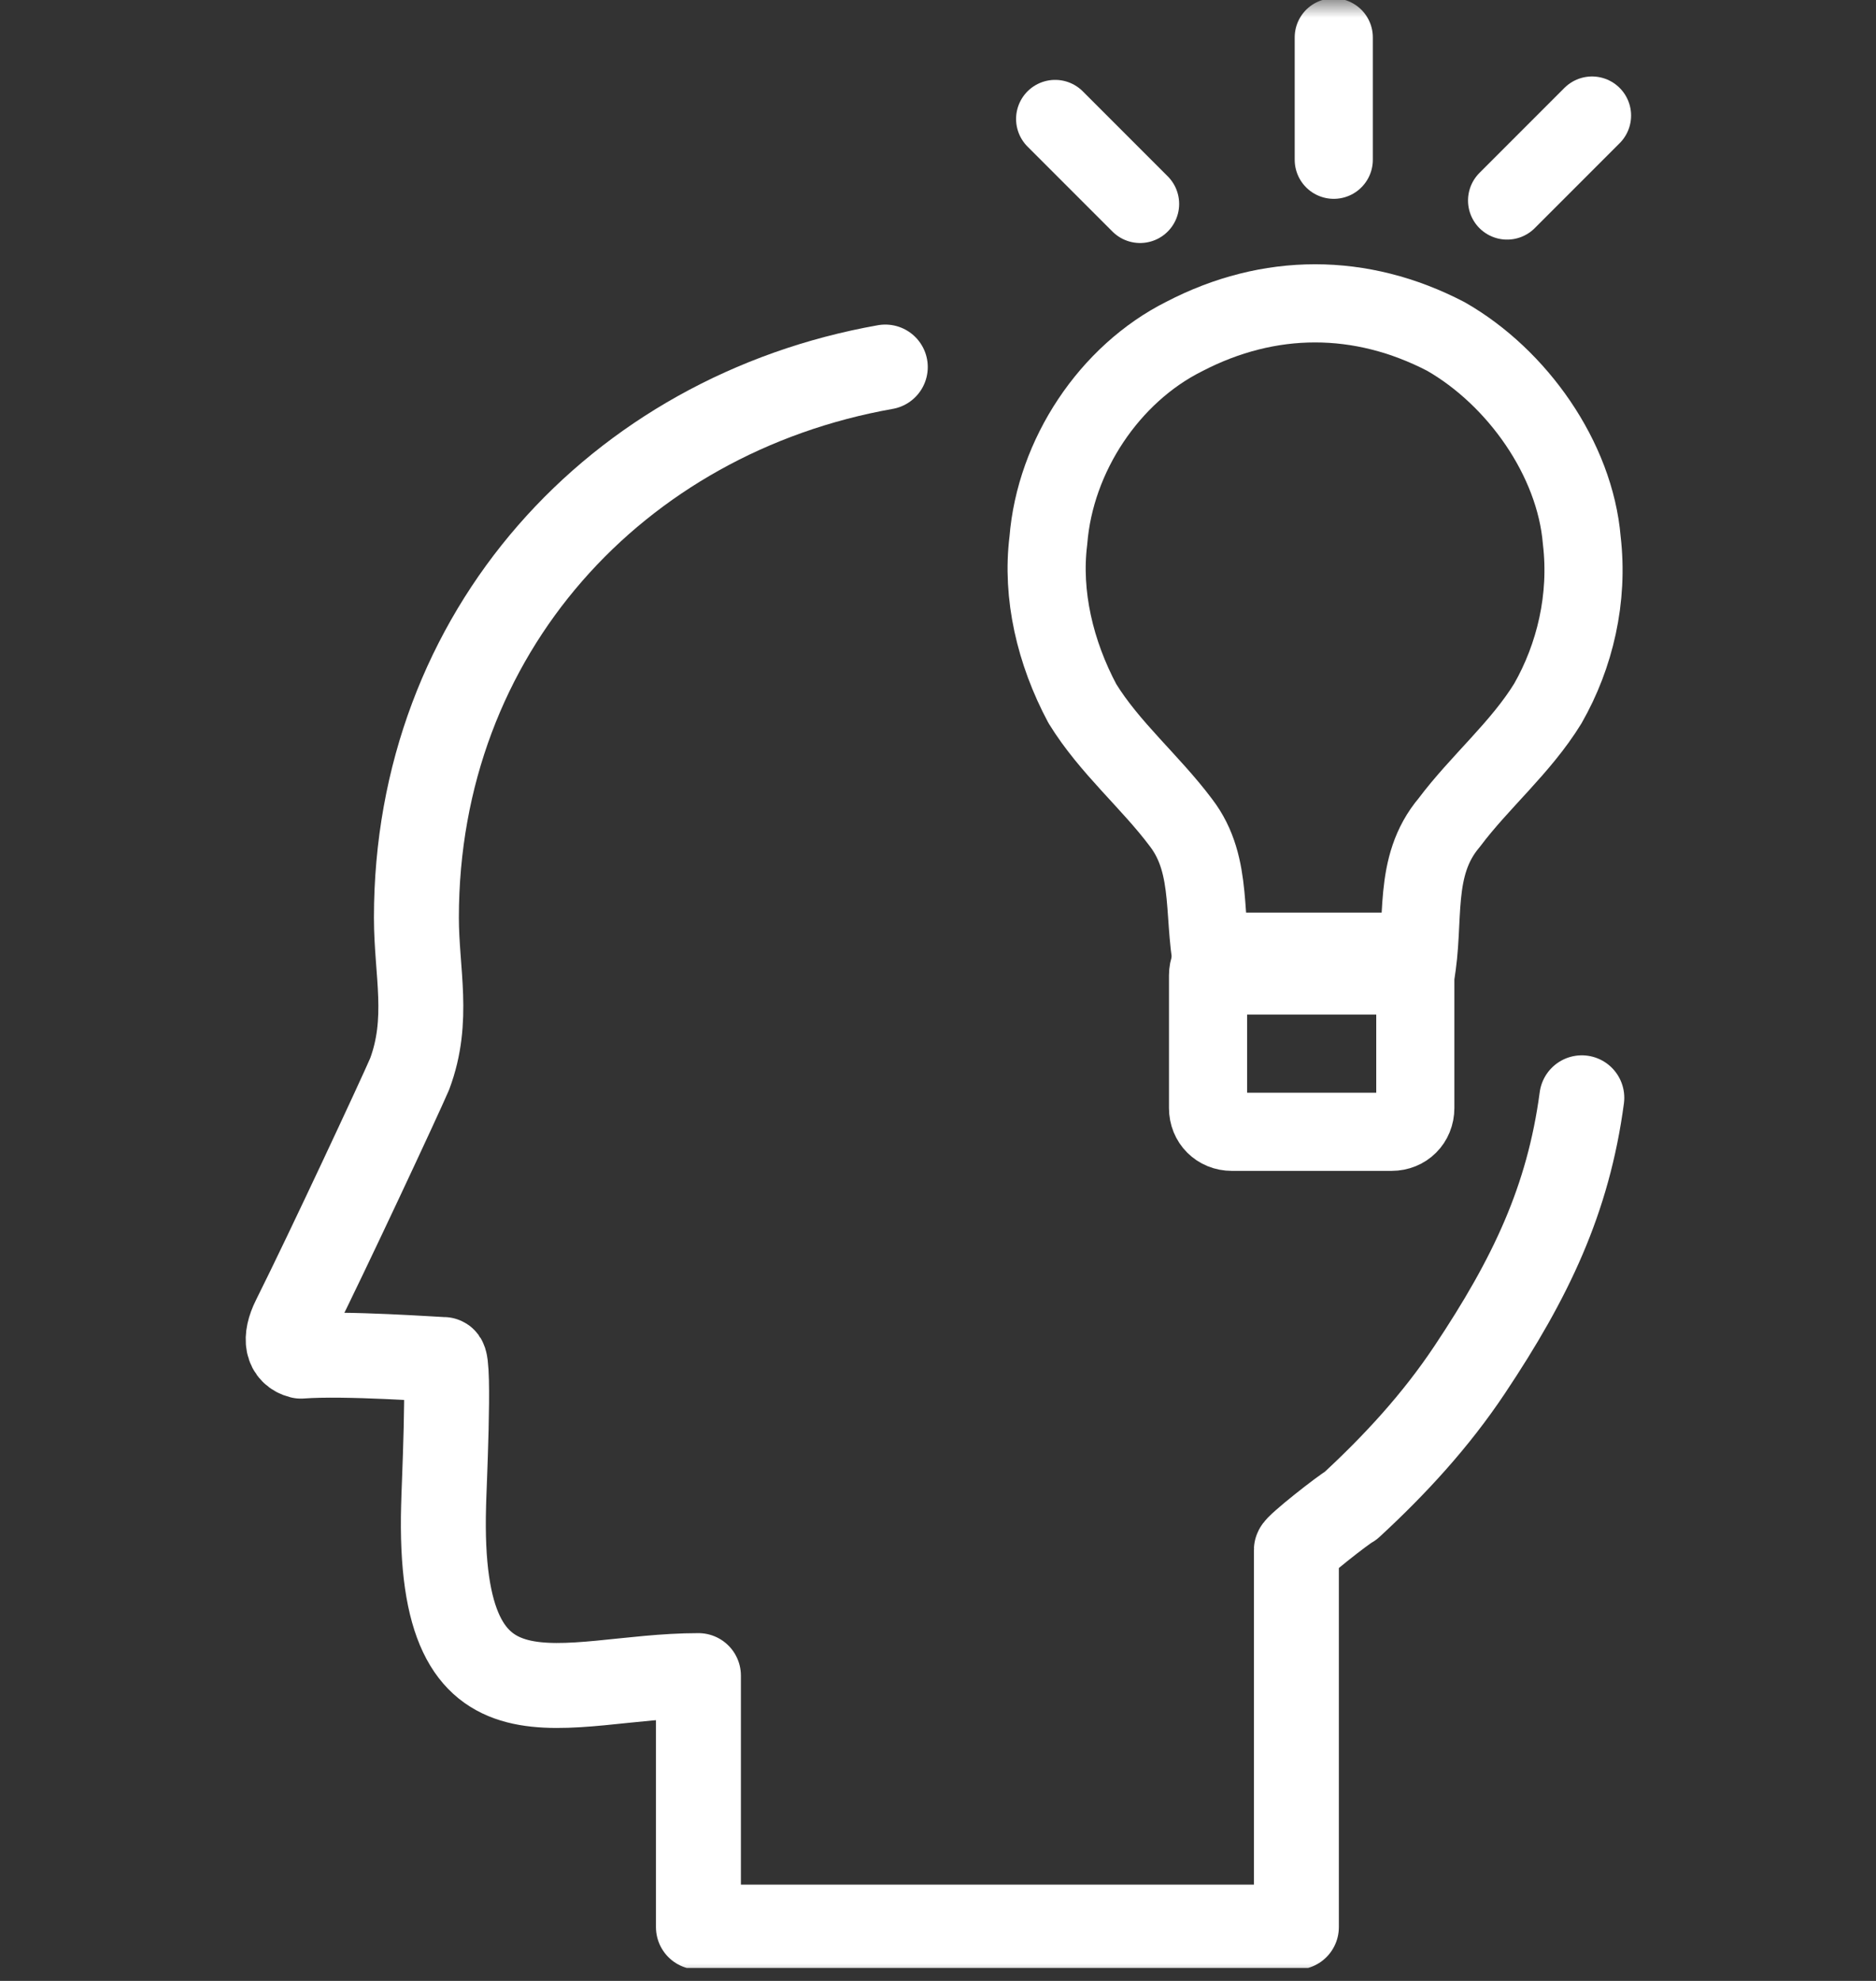 <svg width="54" height="57" viewBox="0 0 54 57" fill="none" xmlns="http://www.w3.org/2000/svg">
<rect x="0" y="0" width="54" height="57" fill="#333333" stroke="none"/>
<mask id="mask0_4647_273" style="mask-type:alpha" maskUnits="userSpaceOnUse" x="0" y="0" width="54" height="57">
<rect width="54" height="57" fill="#D9D9D9"/>
</mask>
<g mask="url(#mask0_4647_273)">
<g clip-path="url(#clip0_4647_273)">
<path d="M25.483 10.562C17.756 11.931 11.986 18.191 11.986 26.406C11.986 27.971 12.377 29.34 11.791 30.905C11.497 31.589 9.444 35.99 8.466 37.946C8.172 38.533 8.27 38.924 8.661 39.022C9.933 38.924 12.573 39.12 12.769 39.12C12.964 39.12 12.769 43.032 12.769 43.325C12.573 50.269 16.192 48.215 20.104 48.215V55.452H37.316V44.597C37.316 44.499 38.686 43.423 38.881 43.325C40.153 42.152 41.326 40.88 42.304 39.413C44.065 36.773 45.14 34.523 45.532 31.589" stroke="white" stroke-width="2.445" stroke-miterlimit="10" stroke-linecap="round" stroke-linejoin="round"/>
<path d="M38.979 28.069C39.37 28.069 40.25 28.069 40.739 28.069C41.032 26.504 40.641 24.939 41.717 23.668C42.597 22.494 43.771 21.516 44.553 20.244C45.336 18.875 45.727 17.213 45.531 15.55C45.336 13.203 43.673 10.856 41.619 9.682C39.174 8.411 36.534 8.411 34.089 9.682C31.937 10.758 30.372 13.105 30.177 15.55C29.981 17.115 30.372 18.777 31.155 20.244C31.937 21.516 33.111 22.494 33.991 23.668C34.969 24.939 34.578 26.504 34.969 28.069C35.458 28.069 36.338 28.069 36.729 28.069H38.979Z" stroke="white" stroke-width="2.249" stroke-miterlimit="10" stroke-linecap="round" stroke-linejoin="round"/>
<path d="M32.817 5.868L30.372 3.423" stroke="white" stroke-width="2.249" stroke-miterlimit="10" stroke-linecap="round" stroke-linejoin="round"/>
<path d="M43.381 5.77L45.826 3.325" stroke="white" stroke-width="2.249" stroke-miterlimit="10" stroke-linecap="round" stroke-linejoin="round"/>
<path d="M38.392 4.597V1.076" stroke="white" stroke-width="2.249" stroke-miterlimit="10" stroke-linecap="round" stroke-linejoin="round"/>
<path d="M40.739 31.883C40.739 32.274 40.446 32.567 40.055 32.567H35.458C35.067 32.567 34.773 32.274 34.773 31.883V28.069C34.773 27.677 35.067 27.384 35.458 27.384H40.055C40.446 27.384 40.739 27.677 40.739 28.069V31.883Z" stroke="white" stroke-width="2.249" stroke-miterlimit="10" stroke-linecap="round" stroke-linejoin="round"/>
</g>
</g>
<defs>
<clipPath id="clip0_4647_273">
<rect width="40" height="56.626" fill="white" transform="translate(7)"/>
</clipPath>
</defs>
</svg>

